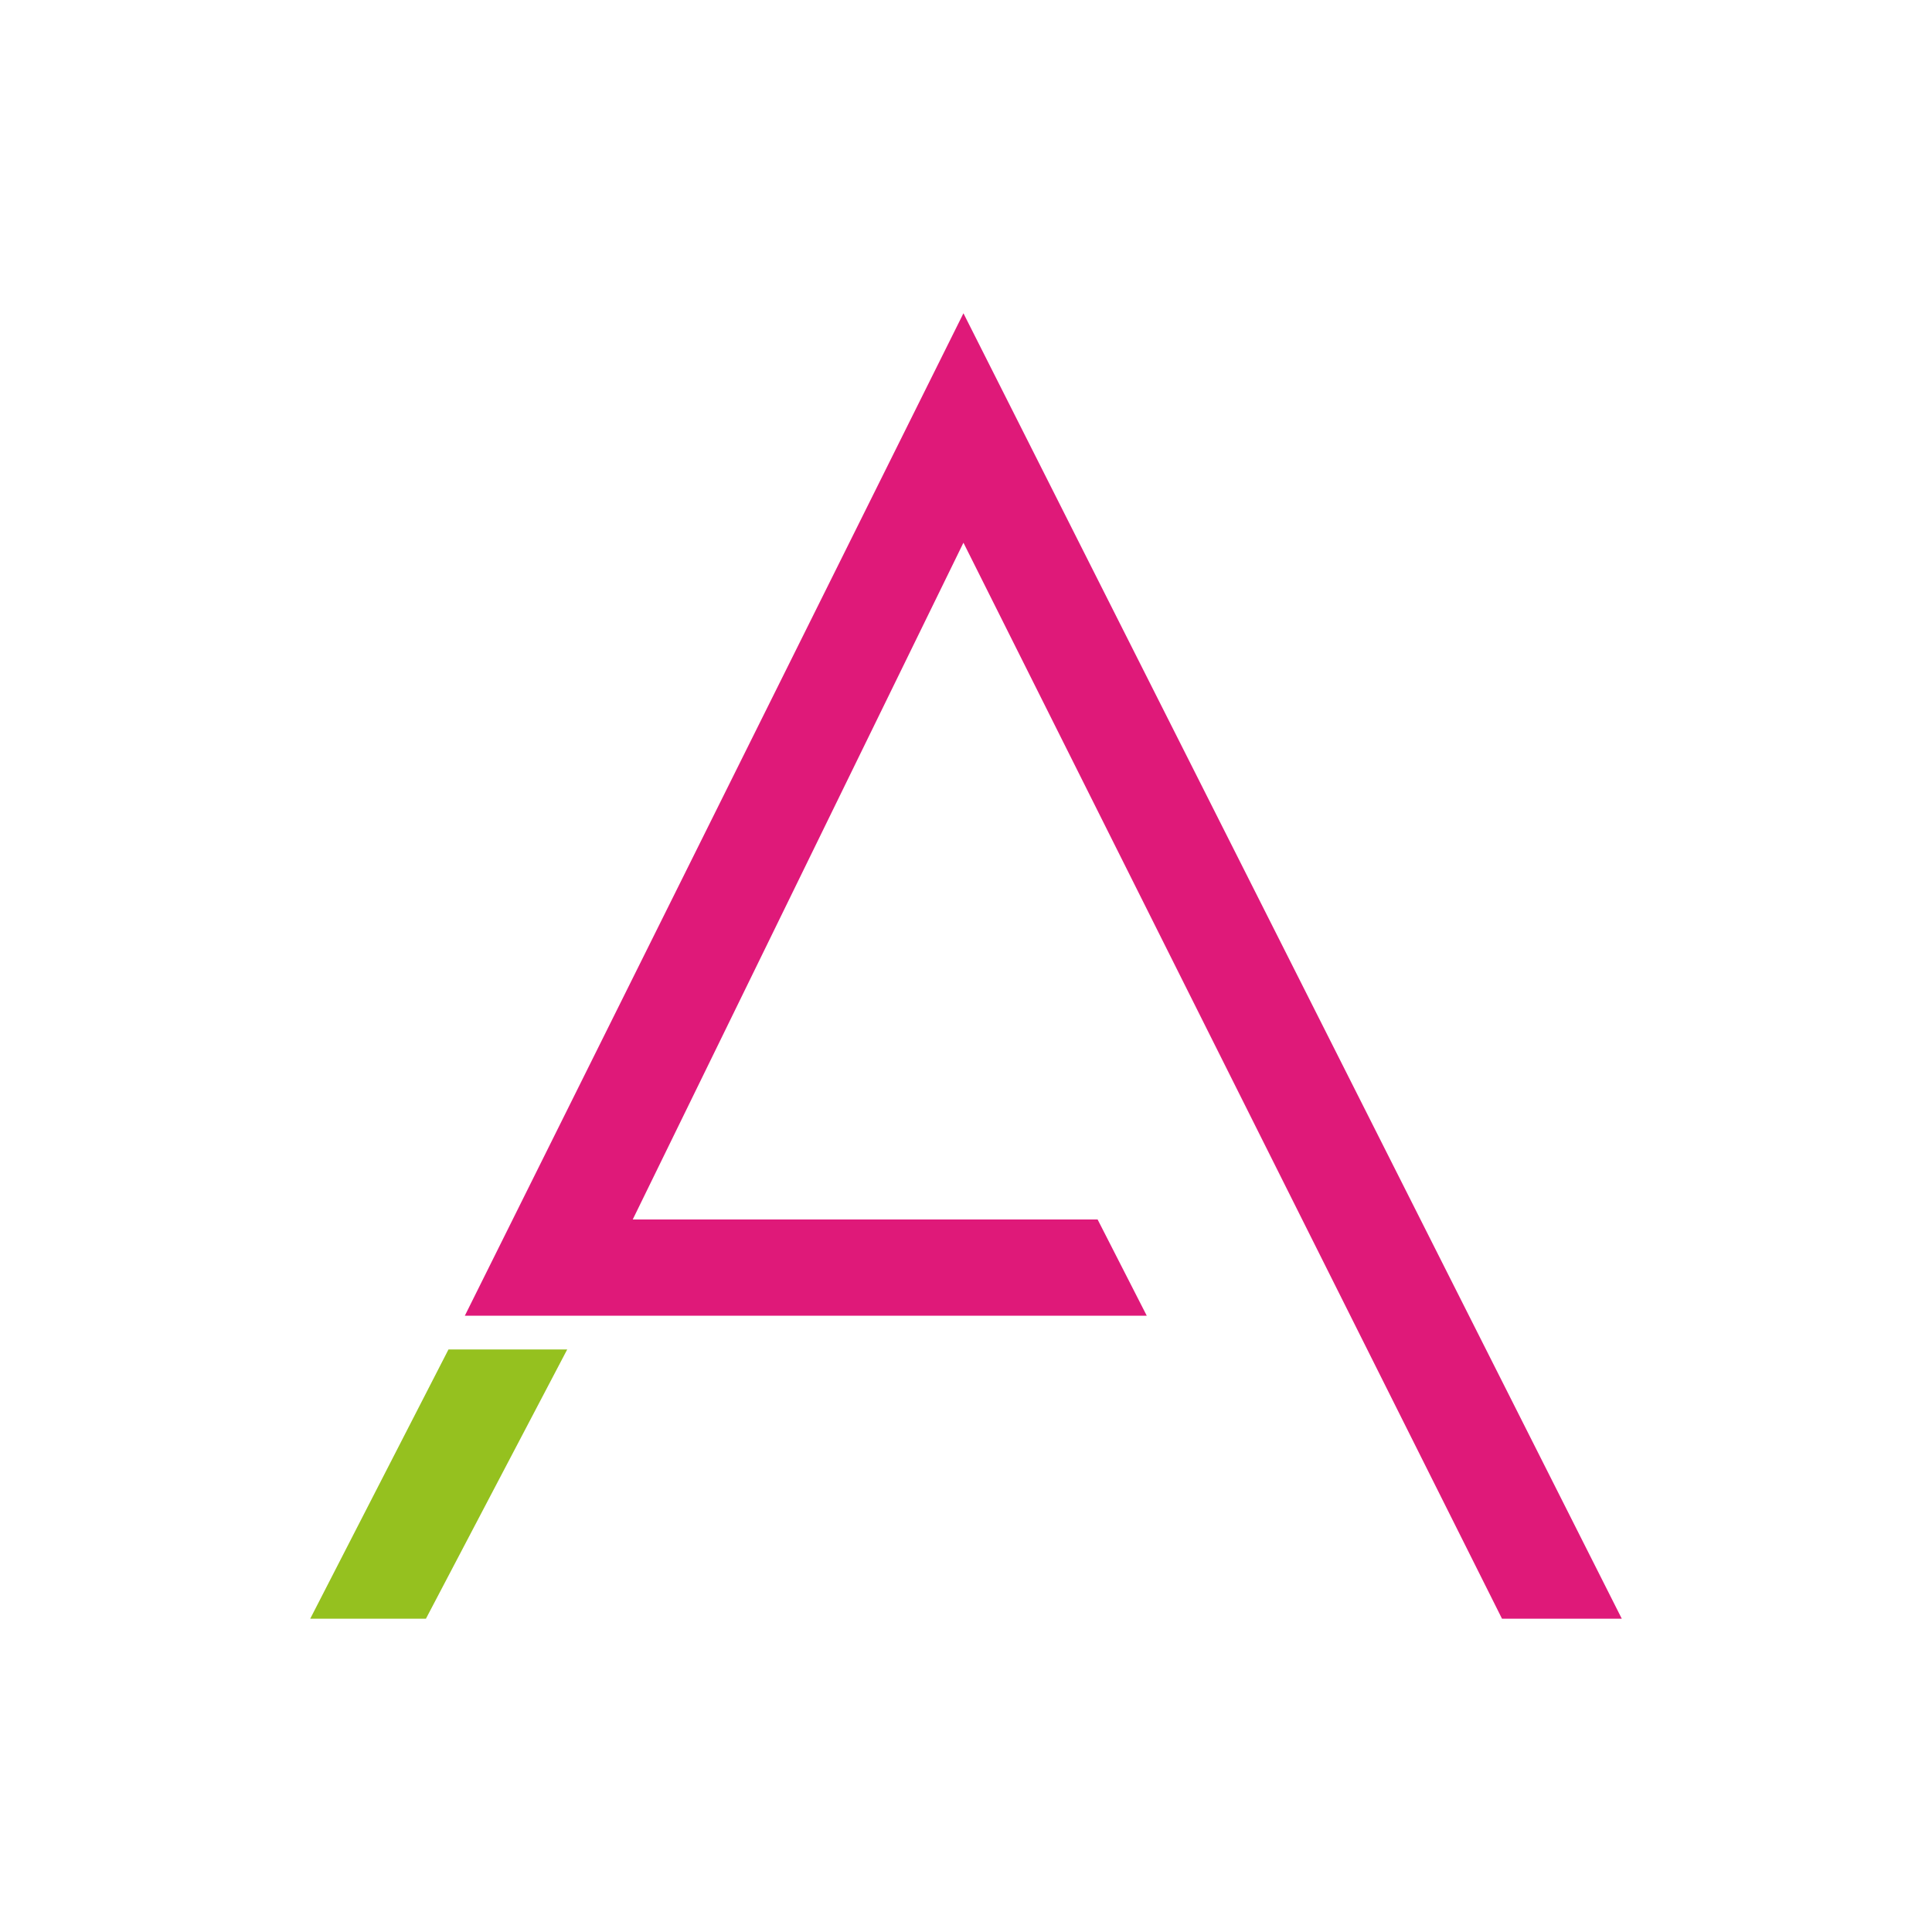 <svg xmlns="http://www.w3.org/2000/svg" xmlns:xlink="http://www.w3.org/1999/xlink" width="96" height="96" viewBox="0 0 96 96">
  <defs>
    <clipPath id="clip-favicon">
      <rect width="96" height="96"/>
    </clipPath>
  </defs>
  <g id="favicon" clip-path="url(#clip-favicon)">
    <g id="Groupe_37" data-name="Groupe 37" transform="translate(15.607 15.164)">
      <path id="Tracé_6246" data-name="Tracé 6246" d="M140.8,180.58h5.749l7.021-13.38h-5.9Z" transform="translate(-140.992 -115.311)" fill="#95c11f"/>
      <path id="Tracé_6247" data-name="Tracé 6247" d="M207.437,130.866,180.676,77.4l-16.433,33.629h23.1l2.442,4.782H155.9L180.676,66l32.713,64.866Z" transform="translate(-148.41 -65.597)" fill="#df1979"/>
    </g>
  </g>
</svg>

